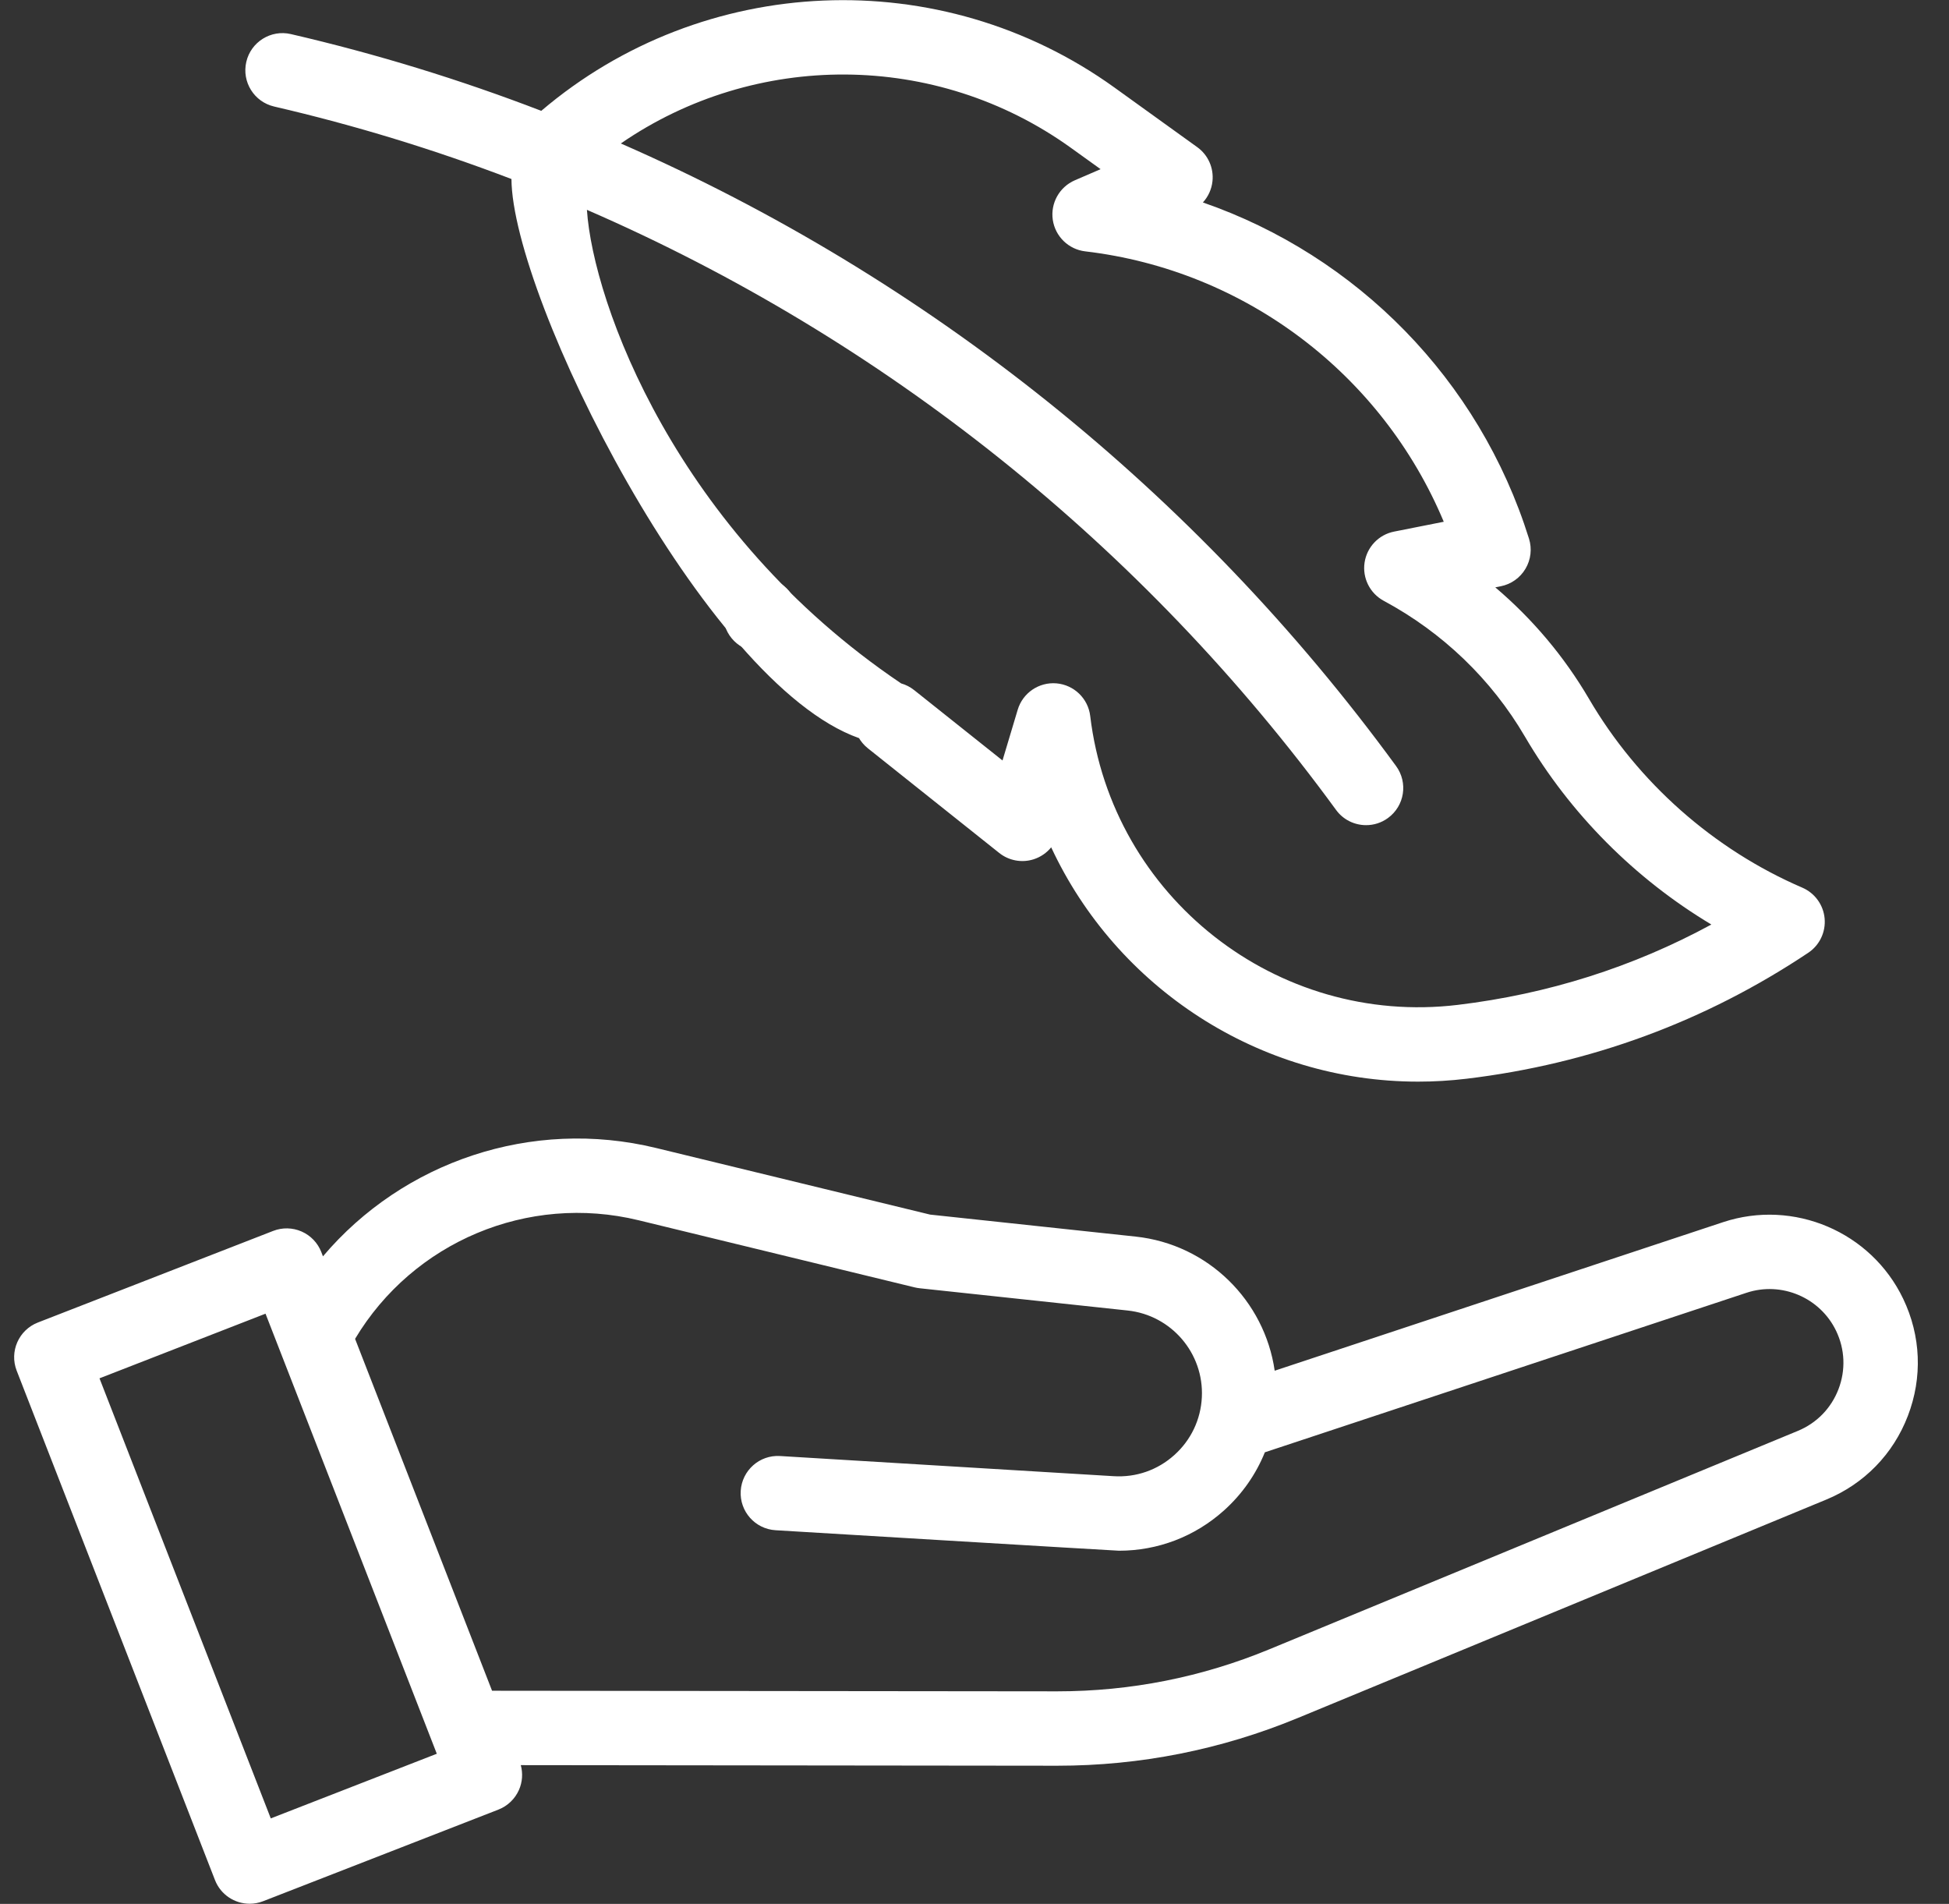 <svg xmlns="http://www.w3.org/2000/svg" width="43" height="42" viewBox="0 0 43 42" fill="none"><rect x="0" y="0" width="43" height="42" fill="#333333" stroke="none"/><g clip-path="url(#clip0_5449_1613)"><path d="M41.989 28.651C41.281 27.172 39.572 26.446 38.016 26.961L28.123 30.238C27.901 28.696 26.657 27.45 25.053 27.279L20.52 26.794L14.476 25.325C11.729 24.657 8.896 25.625 7.125 27.715L7.089 27.621C7.01 27.418 6.854 27.255 6.654 27.167C6.455 27.08 6.229 27.075 6.027 27.154L0.835 29.175C0.413 29.34 0.204 29.815 0.368 30.237L4.743 41.474C4.869 41.798 5.179 41.997 5.508 41.997C5.607 41.997 5.707 41.979 5.805 41.941L10.996 39.92C11.199 39.841 11.362 39.684 11.45 39.485C11.526 39.312 11.539 39.12 11.49 38.939L23.31 38.952H23.328C25.158 38.952 26.944 38.597 28.636 37.898L40.29 33.082C41.128 32.736 41.769 32.079 42.093 31.233C42.418 30.386 42.381 29.469 41.989 28.651ZM5.974 40.114L2.195 30.406L5.858 28.98L9.637 38.688L5.974 40.114ZM40.562 30.645C40.4 31.067 40.081 31.394 39.664 31.566L28.009 36.382C26.517 36.999 24.943 37.311 23.328 37.311C23.323 37.311 23.318 37.311 23.312 37.311L10.856 37.298L7.834 29.535C9.115 27.396 11.645 26.325 14.089 26.919L20.185 28.401C20.22 28.409 20.255 28.415 20.291 28.419L24.879 28.91C25.843 29.013 26.563 29.853 26.516 30.822C26.492 31.316 26.276 31.769 25.908 32.099C25.541 32.429 25.067 32.595 24.573 32.565L17.211 32.12C16.758 32.092 16.37 32.437 16.342 32.889C16.315 33.341 16.659 33.73 17.112 33.757C17.112 33.757 24.617 34.209 24.689 34.209C25.545 34.209 26.361 33.898 27.004 33.321C27.405 32.961 27.71 32.523 27.906 32.038L38.532 28.519C39.306 28.262 40.157 28.624 40.51 29.36C40.705 29.767 40.723 30.224 40.562 30.645Z" fill="white"></path><path d="M6.048 2.35C7.835 2.764 9.584 3.3 11.284 3.949C11.3 6.564 15.529 15.075 18.952 16.283C19.208 16.657 19.503 16.375 19.877 16.119C20.251 15.864 20.135 15.45 19.88 15.075C14.914 11.73 13.086 6.683 12.949 4.629C19.484 7.467 25.206 12.02 29.477 17.867C29.637 18.087 29.887 18.203 30.14 18.203C30.308 18.203 30.477 18.152 30.623 18.045C30.989 17.778 31.069 17.265 30.801 16.899C26.378 10.844 20.458 6.122 13.697 3.165C16.654 1.127 20.643 1.114 23.631 3.264L24.282 3.732L23.714 3.977C23.373 4.125 23.174 4.482 23.227 4.849C23.281 5.216 23.575 5.502 23.943 5.545C27.479 5.961 30.495 8.264 31.853 11.51L30.758 11.727C30.418 11.794 30.158 12.067 30.106 12.41C30.055 12.752 30.224 13.09 30.529 13.254C31.828 13.952 32.905 14.987 33.643 16.248C34.639 17.95 36.07 19.385 37.757 20.395C36.028 21.334 34.152 21.929 32.16 22.168C28.168 22.646 24.532 19.787 24.053 15.795C24.007 15.409 23.696 15.109 23.309 15.075C22.922 15.042 22.564 15.285 22.453 15.658L22.118 16.776L20.169 15.224C19.815 14.942 19.299 15 19.017 15.354C18.735 15.709 18.793 16.225 19.147 16.507L22.045 18.816C22.258 18.986 22.542 19.039 22.802 18.957C22.957 18.908 23.092 18.815 23.192 18.692C24.634 21.788 27.777 23.861 31.287 23.861C31.639 23.861 31.997 23.84 32.355 23.797C35.086 23.47 37.623 22.535 39.895 21.018C40.145 20.851 40.283 20.561 40.256 20.261C40.229 19.962 40.04 19.701 39.764 19.582C37.808 18.74 36.137 17.262 35.059 15.419C34.512 14.485 33.812 13.654 32.99 12.957L33.111 12.933C33.339 12.888 33.537 12.748 33.656 12.547C33.775 12.347 33.803 12.106 33.734 11.884C32.635 8.368 29.93 5.641 26.539 4.466C26.655 4.34 26.731 4.177 26.75 4C26.782 3.706 26.654 3.418 26.414 3.246L24.589 1.932C20.748 -0.832 15.513 -0.594 11.942 2.445C10.15 1.756 8.305 1.189 6.418 0.752C5.977 0.649 5.536 0.924 5.434 1.365C5.332 1.807 5.606 2.247 6.048 2.35Z" fill="white"></path><path d="M16.776 14.38C17.229 14.38 17.597 14.013 17.597 13.56C17.597 13.107 17.229 12.74 16.776 12.74C16.323 12.74 15.956 13.107 15.956 13.56C15.956 14.013 16.323 14.38 16.776 14.38Z" fill="white"></path></g><defs><clipPath id="clip0_5449_1613"><rect width="42" height="42" fill="white" transform="translate(0.312)"></rect></clipPath></defs></svg>
